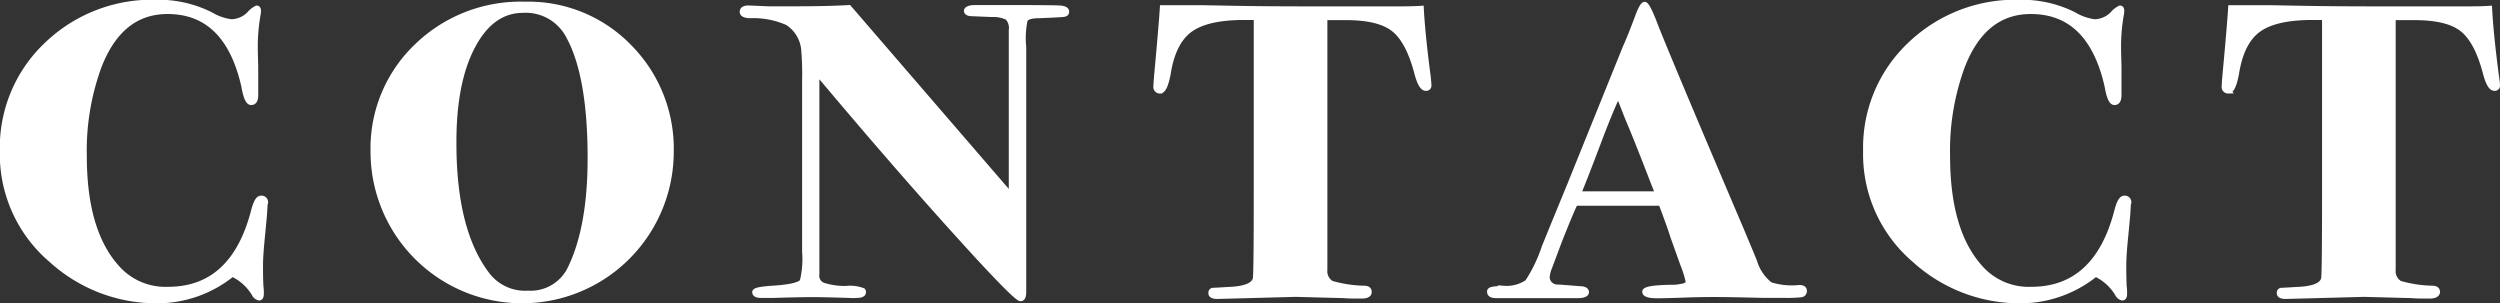 <svg id="contents" xmlns="http://www.w3.org/2000/svg" width="297.69" height="36.12" viewBox="0 0 297.69 36.12">
  <rect x="0" y="0" width="297.69" height="36.12" fill="#333333" stroke="none"/>
  <title>title-contact</title>
  <g>
    <path d="M1206.81,2485.16l-0.05.84q0,0.25-.28,3.12-0.22,2.18-.22,3.37,0,1.49.05,2.48a5.67,5.67,0,0,1,.05.84c0,0.36-.09.54-0.28,0.54a0.88,0.88,0,0,1-.6-0.5,6,6,0,0,0-2.58-2.33,14.27,14.27,0,0,1-8.86,3.17,18.63,18.63,0,0,1-12.71-4.85,16.56,16.56,0,0,1-5.83-13,16.87,16.87,0,0,1,5.25-12.65,18.13,18.13,0,0,1,13.12-5.07,13.87,13.87,0,0,1,6.49,1.48,6.23,6.23,0,0,0,2.42.84,3.07,3.07,0,0,0,2.14-.94,2.64,2.64,0,0,1,.88-0.69c0.15,0,.22.12,0.22,0.35a2.72,2.72,0,0,1-.05.45,22,22,0,0,0-.33,4.16q0,0.25.05,2v3.42q0,0.89-.55.89t-0.88-1.93q-2-8.91-9.08-8.91-5.61,0-8.14,6.53a29.09,29.09,0,0,0-1.76,10.69q0,9.26,4.18,13.56a7.66,7.66,0,0,0,5.78,2.28q7.75,0,10.17-9.31,0.39-1.54.88-1.54A0.49,0.49,0,0,1,1206.81,2485.16Z" transform="translate(-1175.23 -2460.86)" style="fill: #fff;stroke: #fff;stroke-miterlimit: 10;stroke-width: 0.577px"/>
    <path d="M1255.17,2478.92a17.76,17.76,0,0,1-35.53,0,16.82,16.82,0,0,1,5.2-12.57,17.78,17.78,0,0,1,12.9-5,16.76,16.76,0,0,1,12.43,5.07A17.23,17.23,0,0,1,1255.17,2478.92Zm-9.68.77q0-9.84-2.58-14.53a5.73,5.73,0,0,0-5.39-3.06q-3.74,0-6,4.3t-2.23,11.52q0,10.48,4,15.67a5.64,5.64,0,0,0,4.79,2.17,5.22,5.22,0,0,0,5.11-3.11Q1245.49,2487.8,1245.49,2479.69Z" transform="translate(-1175.23 -2460.86)" style="fill: #fff;stroke: #fff;stroke-miterlimit: 10;stroke-width: 0.577px"/>
    <path d="M1302.25,2462.29q0,0.25-.4.3t-2.88.15q-1.45,0-1.67.54a10.52,10.52,0,0,0-.16,3.17v29.15q0,0.84-.38.84-0.61,0-8-8.19t-16.25-18.74v24a1.19,1.19,0,0,0,.72,1.29,8.49,8.49,0,0,0,2.72.4,4.27,4.27,0,0,1,2.05.25,0.27,0.27,0,0,1,.06.2c0,0.26-.27.4-0.83,0.4a5.67,5.67,0,0,1-.82,0q-3.3-.1-4.12-0.1-1.93,0-5.06.1l-1.32,0c-0.55,0-.82-0.13-0.82-0.4s0.81-.4,2.42-0.5q2.8-.2,3.24-0.79a11.21,11.21,0,0,0,.28-3.56V2470.5a35,35,0,0,0-.11-3.76,4.25,4.25,0,0,0-1.93-3.16,10.06,10.06,0,0,0-4.51-.84q-0.88-.05-0.88-0.47c0-.31.26-0.47,0.77-0.47l2.36,0.1q1,0,3,0,4.07,0,6.6-.15l19.31,22.38v-19.65a1.86,1.86,0,0,0-.44-1.51,3.78,3.78,0,0,0-1.87-.37l-2.37-.1c-0.44,0-.66-0.15-0.66-0.35s0.33-.4,1-0.4h3.57q5.55,0,6.49.05T1302.25,2462.29Z" transform="translate(-1175.23 -2460.86)" style="fill: #fff;stroke: #fff;stroke-miterlimit: 10;stroke-width: 0.577px"/>
    <path d="M1345.39,2471a0.34,0.34,0,0,1-.38.39q-0.61,0-1.1-1.91-1-3.77-2.75-5.14t-5.61-1.37H1333V2493a1.67,1.67,0,0,0,.78,1.58,15,15,0,0,0,3.89.59q0.61,0,.61.45c0,0.33-.29.5-0.88,0.5l-0.83,0q-0.82,0-1.37-.05l-5.67-.15-9.35.25q-0.77,0-.77-0.4a0.3,0.3,0,0,1,.22-0.35q0.22,0,1.82-.1,3-.1,3.25-1.29,0.11-.64.11-10.08v-21h-1.43q-4.4,0-6.41,1.45t-2.61,5.14q-0.39,2.17-1,2.17a0.49,0.49,0,0,1-.5-0.59q0-.4.22-2.72,0.44-4.85.55-6.63h4.84l3.82,0.07q3.66,0.07,9.32.07,3.13,0,5.61,0t4.51,0q1.81,0,2.75-.07,0.17,3.2.83,8.18C1345.35,2470.48,1345.39,2470.82,1345.39,2471Z" transform="translate(-1175.23 -2460.86)" style="fill: #fff;stroke: #fff;stroke-miterlimit: 10;stroke-width: 0.577px"/>
    <path d="M1390.1,2495.5a0.44,0.44,0,0,1-.41.47,16.81,16.81,0,0,1-2.12.07l-2.47,0q-4.07-.1-5.61-0.1-1.82,0-3.19.05-2.75.1-3.74,0.1-1.48,0-1.49-.49t3.13-.54a5,5,0,0,0,1.16-.1q0.88-.1.88-0.59a13.33,13.33,0,0,0-.66-2.08l-1.15-3.22q-0.33-1.09-1.43-4h-5.28q-2.31,0-4.9,0-0.5,1-1.87,4.46l-1.21,3.22a3.65,3.65,0,0,0-.27,1.19,1.2,1.2,0,0,0,1.21,1.09q0.28,0,2.7.2c0.51,0,.77.17,0.77,0.42s-0.33.42-1,.42h-9.79c-0.51,0-.77-0.16-0.77-0.49s0.57-.33,1.71-0.4a4.37,4.37,0,0,0,2.8-.74,17.73,17.73,0,0,0,2-4.16q1-2.47,3-7.33l6.66-16.48q0.5-1.09,1.38-3.42,0.6-1.68.93-1.68t1.21,2.28q1.1,2.92,9.68,23.07,1.1,2.57,2.2,5.25a5.46,5.46,0,0,0,1.87,2.77,8.48,8.48,0,0,0,3.41.35Q1390.1,2495.06,1390.1,2495.5Zm-17.49-11.58-0.38-.94q-2.21-5.74-3.21-8.06-0.26-.65-0.74-1.89l-0.37-.88q-1,2.13-2.41,5.89-1.59,4.21-2.3,5.89h9.41Z" transform="translate(-1175.23 -2460.86)" style="fill: #fff;stroke: #fff;stroke-miterlimit: 10;stroke-width: 0.577px"/>
    <path d="M1428.68,2485.16l-0.05.84q0,0.25-.28,3.12-0.22,2.18-.22,3.37,0,1.49.05,2.48a5.67,5.67,0,0,1,.05.84c0,0.36-.09.54-0.28,0.54a0.88,0.88,0,0,1-.6-0.5,6,6,0,0,0-2.58-2.33,14.27,14.27,0,0,1-8.86,3.17,18.63,18.63,0,0,1-12.71-4.85,16.56,16.56,0,0,1-5.83-13,16.87,16.87,0,0,1,5.25-12.65,18.13,18.13,0,0,1,13.12-5.07,13.87,13.87,0,0,1,6.49,1.48,6.23,6.23,0,0,0,2.42.84,3.07,3.07,0,0,0,2.14-.94,2.64,2.64,0,0,1,.88-0.69c0.15,0,.22.12,0.22,0.35a2.72,2.72,0,0,1-.05.45,22,22,0,0,0-.33,4.16q0,0.25.05,2v3.42q0,0.89-.55.89t-0.88-1.93q-2-8.91-9.08-8.91-5.61,0-8.14,6.53a29.09,29.09,0,0,0-1.76,10.69q0,9.26,4.18,13.56a7.66,7.66,0,0,0,5.78,2.28q7.75,0,10.17-9.31,0.39-1.54.88-1.54A0.49,0.49,0,0,1,1428.68,2485.16Z" transform="translate(-1175.23 -2460.86)" style="fill: #fff;stroke: #fff;stroke-miterlimit: 10;stroke-width: 0.577px"/>
    <path d="M1472.63,2471a0.34,0.34,0,0,1-.38.39q-0.61,0-1.1-1.91-1-3.77-2.75-5.14t-5.61-1.37h-2.58V2493a1.67,1.67,0,0,0,.78,1.58,15,15,0,0,0,3.89.59c0.41,0,.61.18,0.61,0.45s-0.29.5-.88,0.5l-0.83,0q-0.82,0-1.37-.05l-5.66-.15-9.35.25q-0.77,0-.77-0.4a0.3,0.3,0,0,1,.22-0.35q0.22,0,1.81-.1,3-.1,3.25-1.29,0.11-.64.11-10.08v-21h-1.43q-4.4,0-6.41,1.45t-2.61,5.14q-0.39,2.17-1,2.17a0.49,0.49,0,0,1-.5-0.59q0-.4.22-2.72,0.44-4.85.55-6.63h4.84l3.82,0.07q3.66,0.07,9.32.07,3.13,0,5.61,0t4.51,0q1.82,0,2.75-.07,0.17,3.2.83,8.18C1472.59,2470.48,1472.63,2470.82,1472.63,2471Z" transform="translate(-1175.23 -2460.86)" style="fill: #fff;stroke: #fff;stroke-miterlimit: 10;stroke-width: 0.577px"/>
  </g>
</svg>
